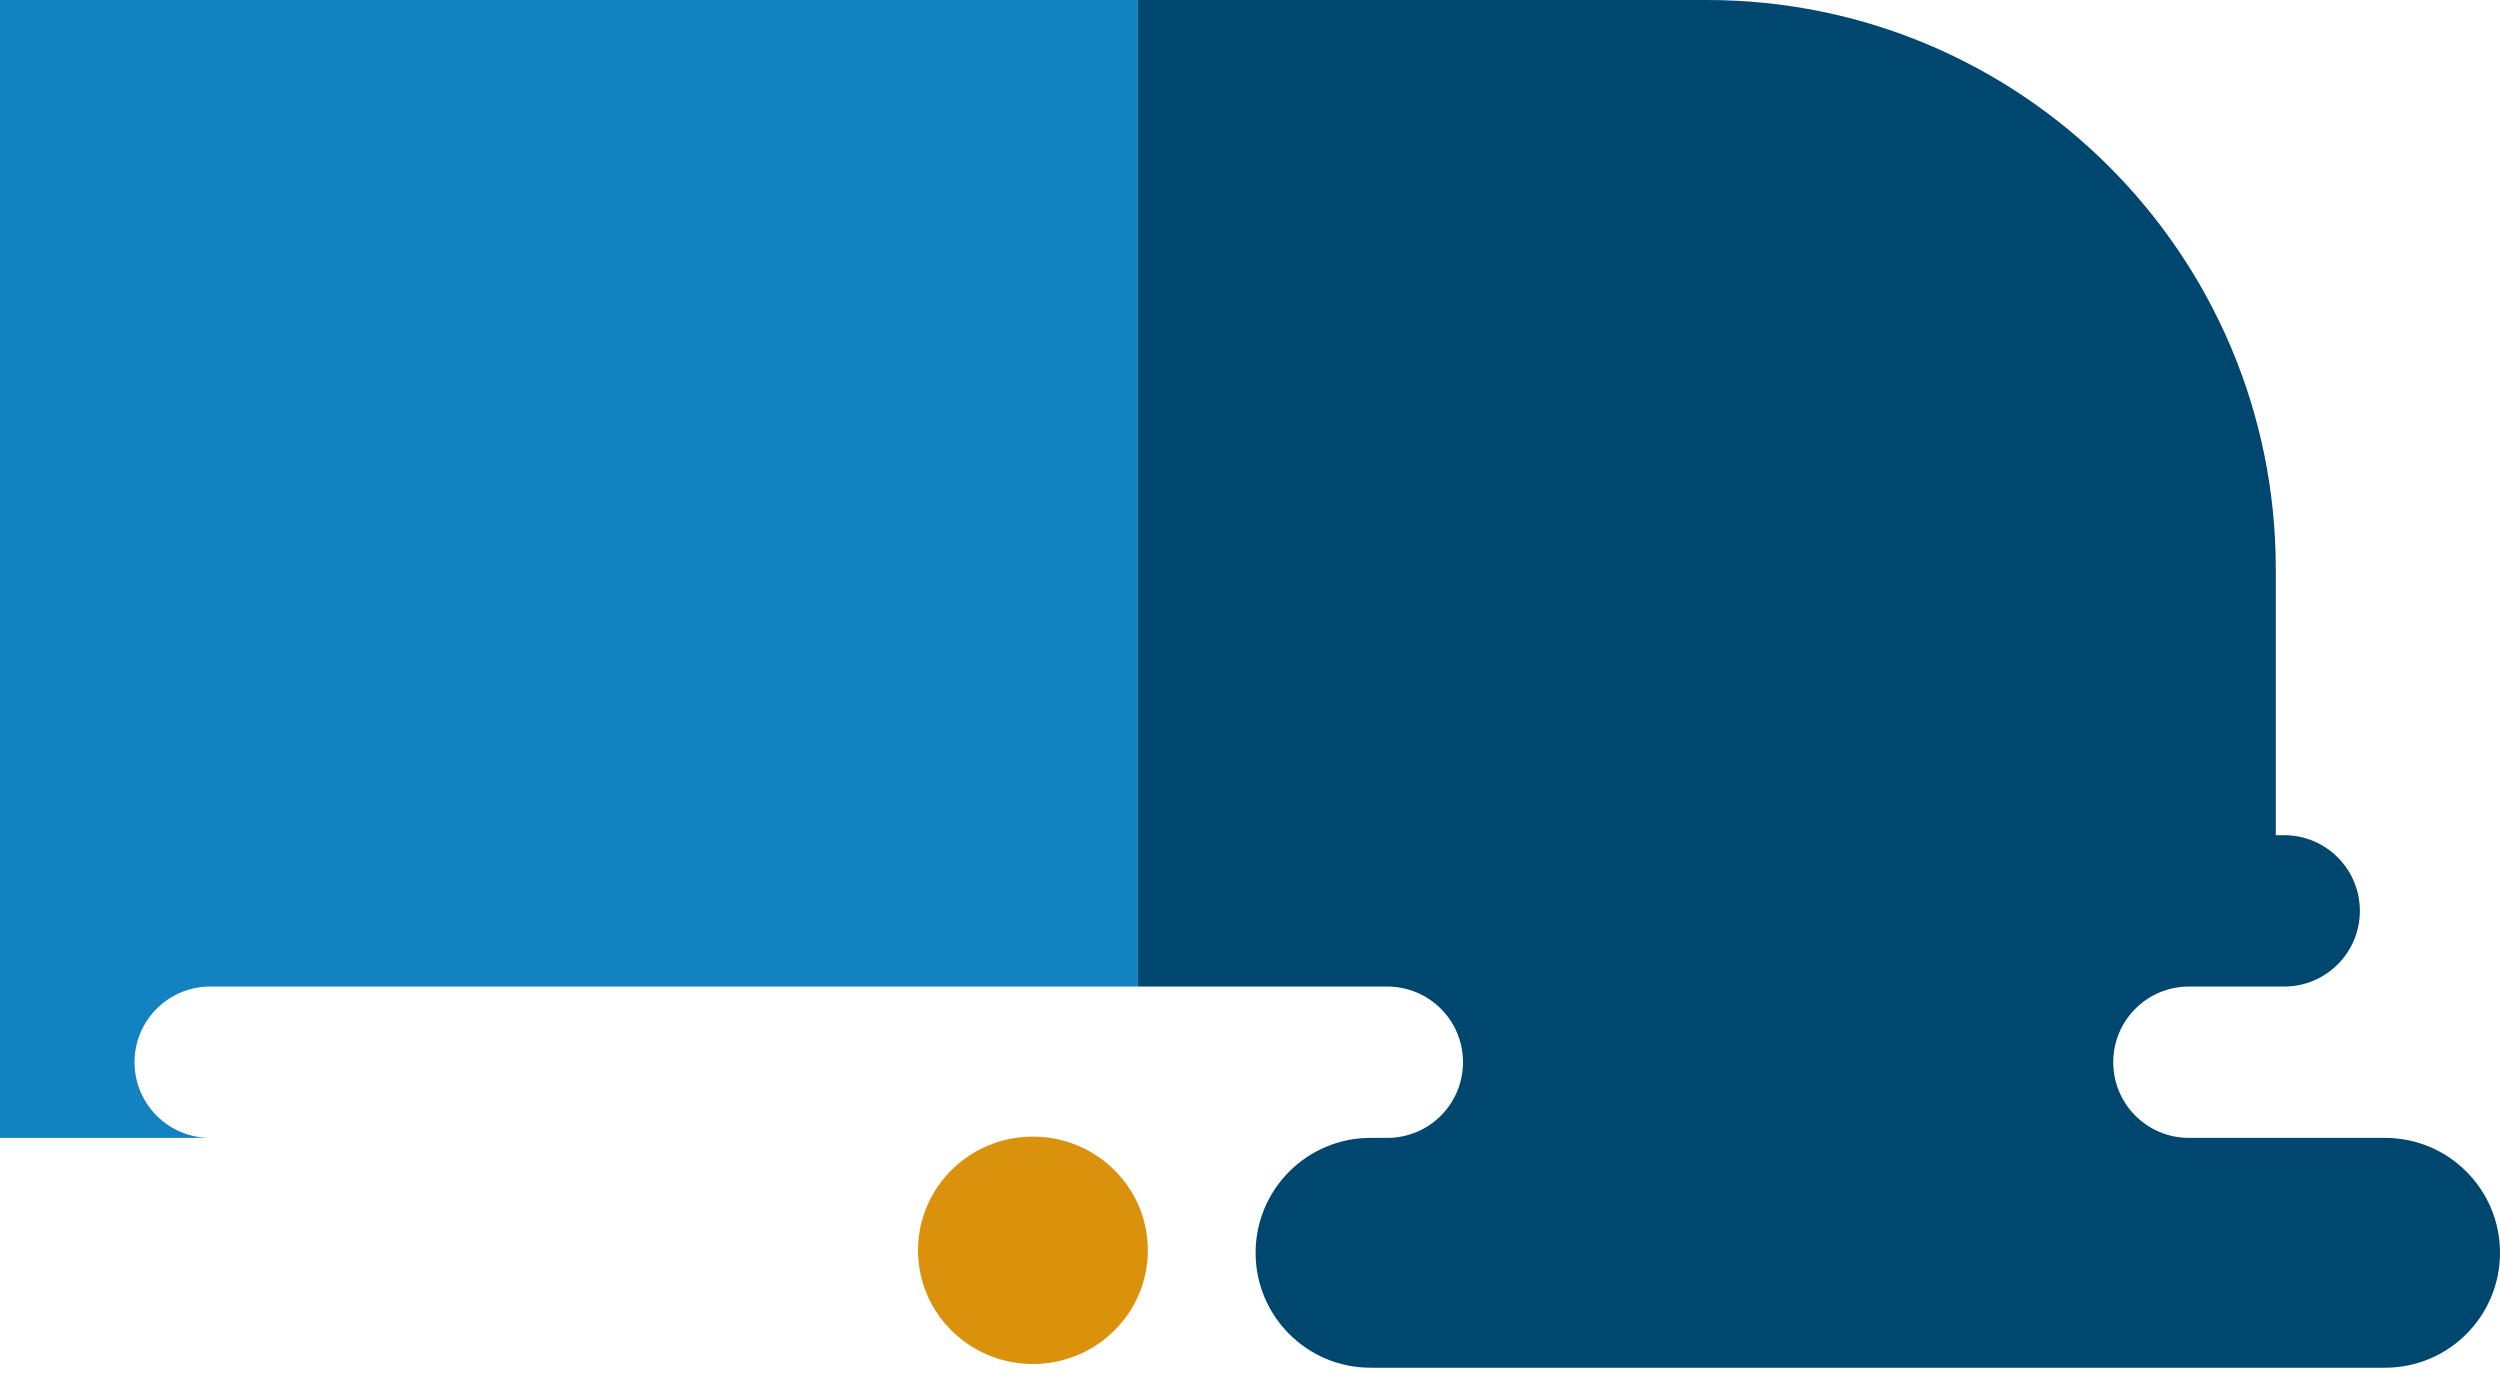 <svg width="446" height="245" viewBox="0 0 446 245" fill="none" xmlns="http://www.w3.org/2000/svg">
<path fill-rule="evenodd" clip-rule="evenodd" d="M0 203L8.87341e-06 0H203L203 176H37.5C30.044 176 24 182.044 24 189.5C24 196.956 30.044 203 37.5 203H0Z" fill="#1282C1"/>
<path d="M185.065 243.325C173.752 243.756 164.227 235.031 163.79 223.835C163.354 212.639 172.172 203.214 183.485 202.782C194.798 202.35 204.323 211.076 204.76 222.271C205.196 233.467 196.378 242.893 185.065 243.325Z" fill="#DA920C"/>
<path fill-rule="evenodd" clip-rule="evenodd" d="M203 0V176H247.5C254.956 176 261 182.044 261 189.5C261 196.956 254.956 203 247.5 203H244.5C233.178 203 224 212.178 224 223.5C224 234.822 233.178 244 244.5 244H425.5C436.822 244 446 234.822 446 223.5C446 212.178 436.822 203 425.5 203H390.5C383.044 203 377 196.956 377 189.5C377 182.044 383.044 176 390.5 176H406H407.5C414.956 176 421 169.956 421 162.5C421 155.044 414.956 149 407.5 149H406V101.5C406 45.443 360.557 6.88703e-06 304.5 4.43671e-06L203 0Z" fill="#00476F"/>
</svg>
